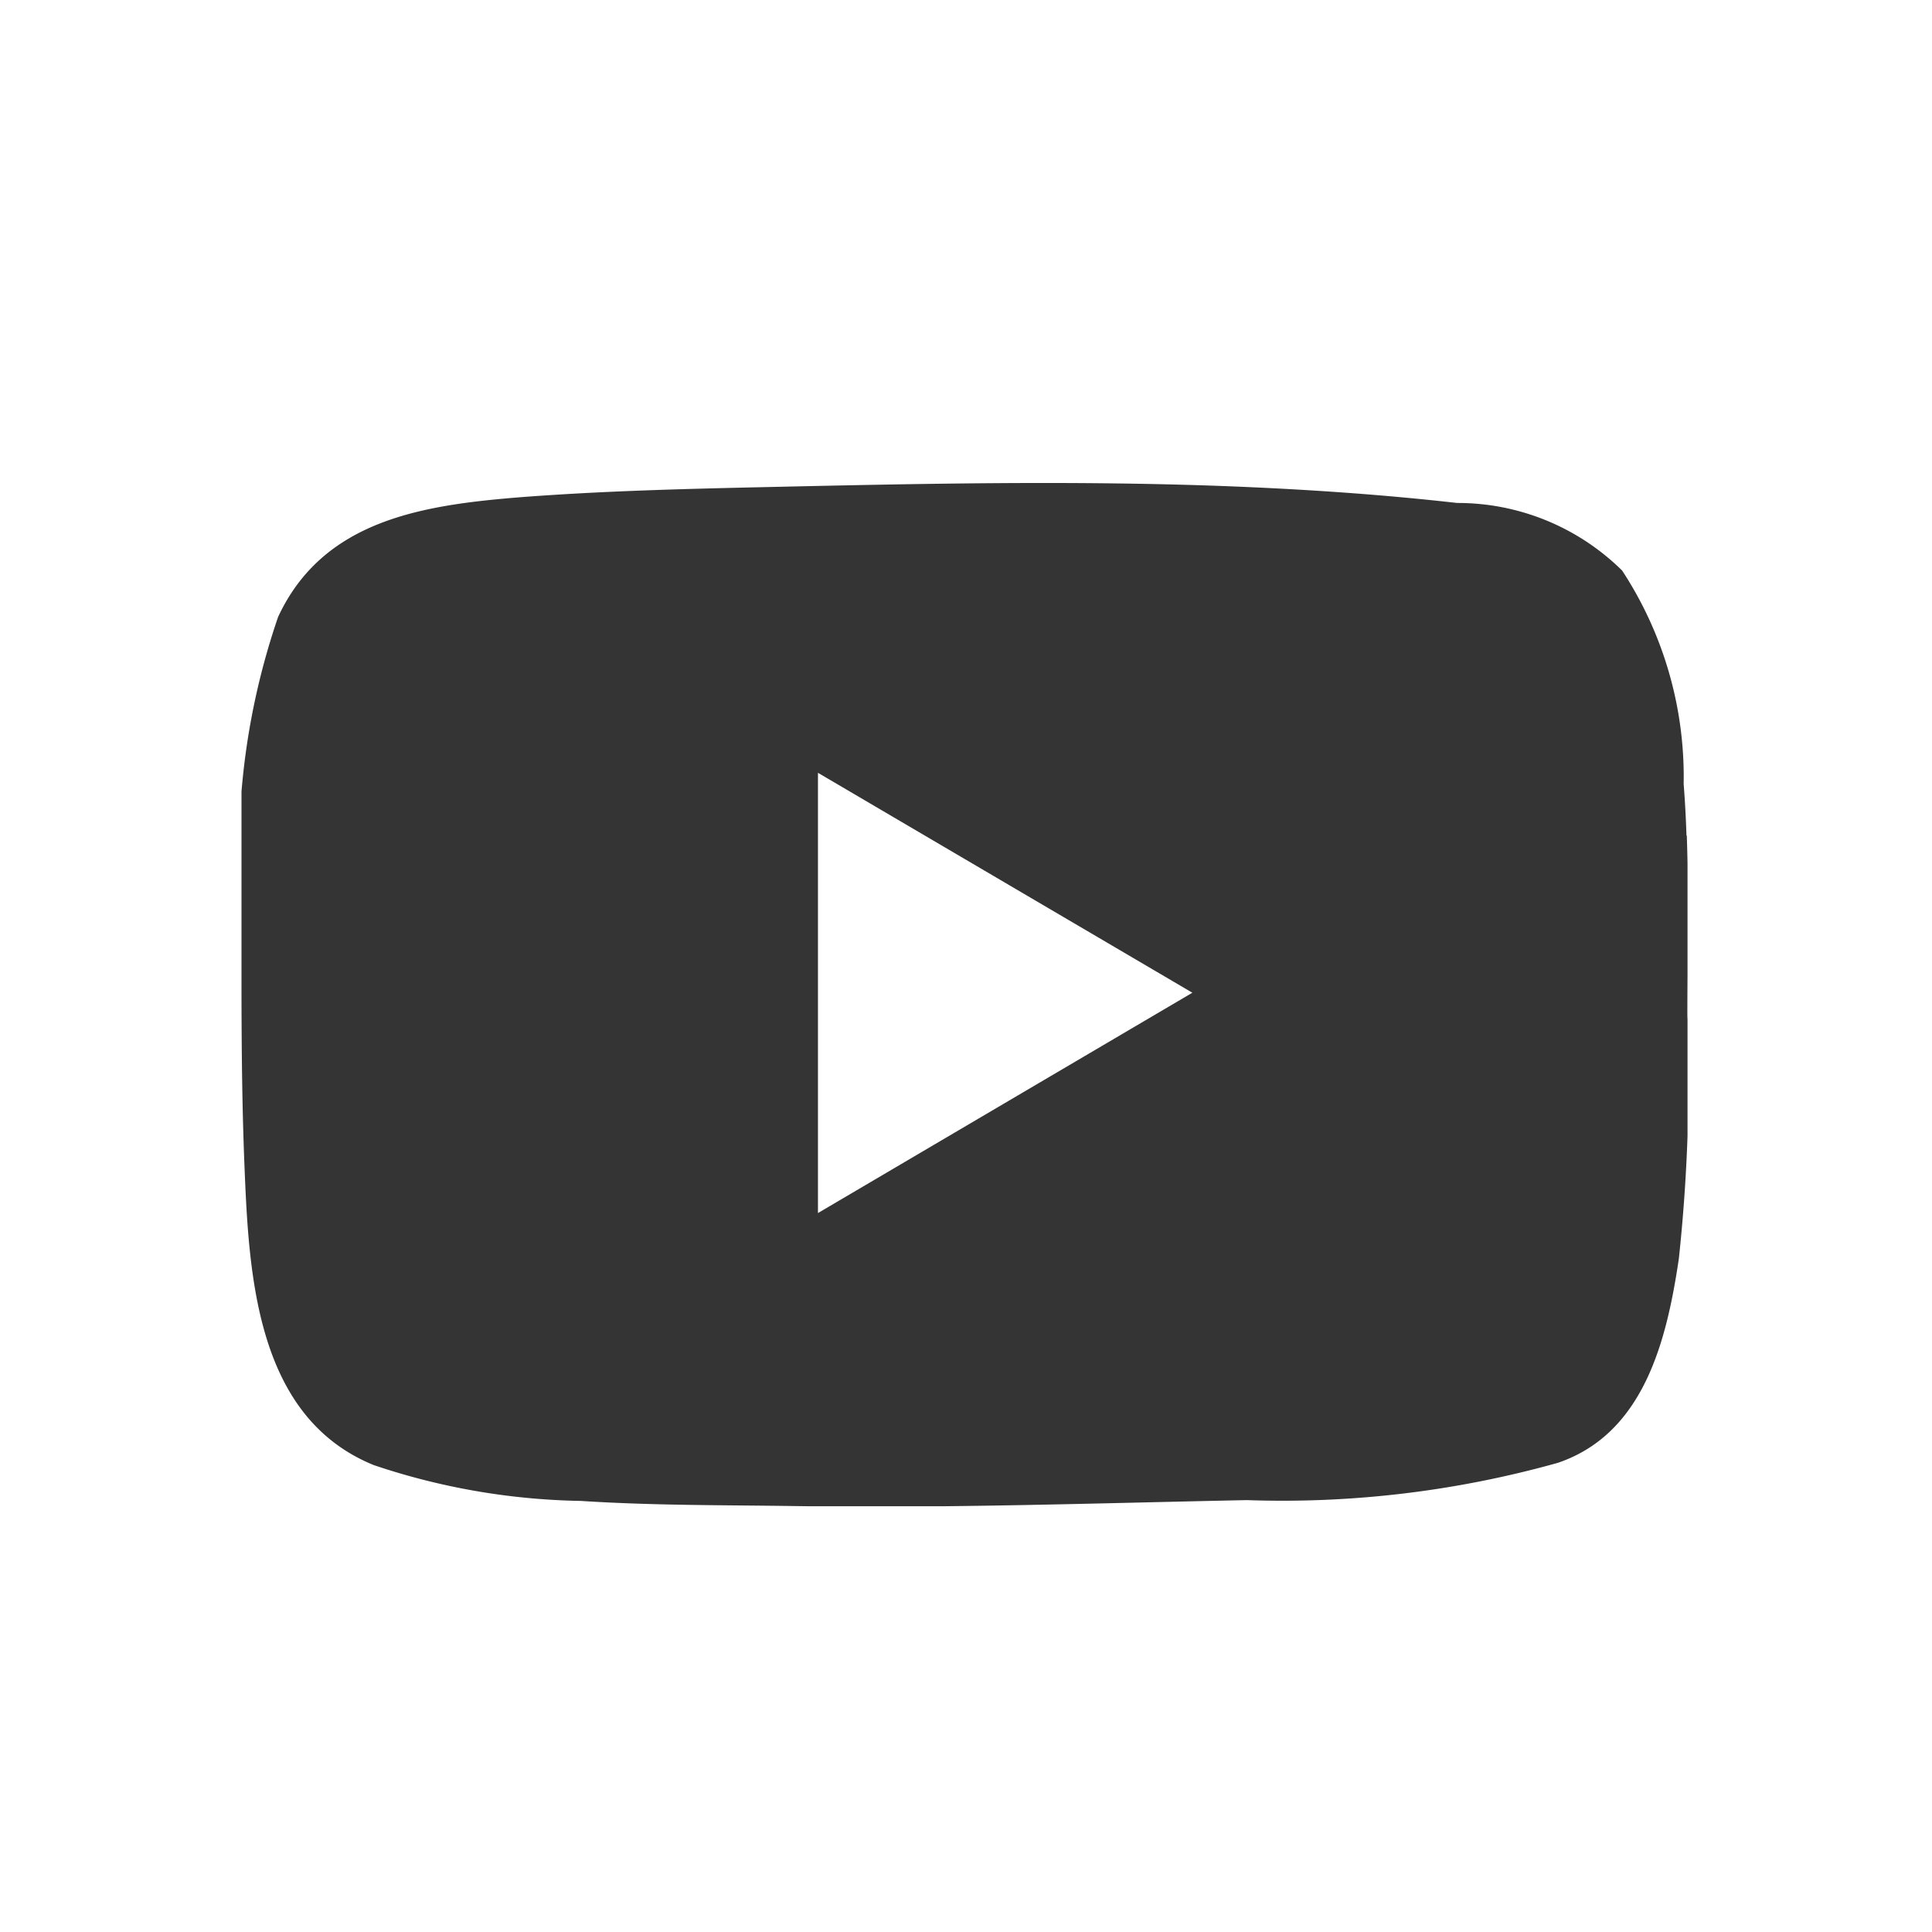 <svg xmlns="http://www.w3.org/2000/svg" xmlns:xlink="http://www.w3.org/1999/xlink" width="24" height="24" viewBox="0 0 24 24">
  <defs>
    <clipPath id="clip-path">
      <rect id="사각형_22" data-name="사각형 22" width="17.963" height="12.711" transform="translate(0 0)" fill="none"/>
    </clipPath>
  </defs>
  <g id="그룹_18" data-name="그룹 18" transform="translate(-1770 -967)">
    <path id="Vector" d="M0,0H24V24H0Z" transform="translate(1770 967)" fill="none" opacity="0"/>
    <g id="그룹_17" data-name="그룹 17" transform="translate(1773 973)">
      <g id="그룹_16" data-name="그룹 16" transform="translate(0 0)" clip-path="url(#clip-path)">
        <path id="패스_2" data-name="패스 2" d="M17.95,4.378c-.007-.213-.018-.425-.035-.638a4.675,4.675,0,0,0-.764-2.652A2.909,2.909,0,0,0,15.1.248C14.157.141,13.2.077,12.251.04,10.321-.034,8.388.009,6.458.052,5.466.074,4.473.1,3.484.175,2.27.272,1.02.449.455,1.663A8.949,8.949,0,0,0,0,5.307C0,6.358-.006,7.41.036,8.46.091,9.823.172,11.6,1.643,12.2a8.473,8.473,0,0,0,2.573.445c.889.058,1.78.051,2.671.064,1.867.028,3.734-.036,5.6-.074a12.681,12.681,0,0,0,3.868-.464c1.071-.366,1.35-1.526,1.5-2.533a21,21,0,0,0,.106-3.023c0-.744.019-1.489-.007-2.234M7.161,9.069V3.6l4.651,2.732L7.161,9.069" transform="translate(0 0)" fill="#343434"/>
      </g>
    </g>
  </g>
</svg>
